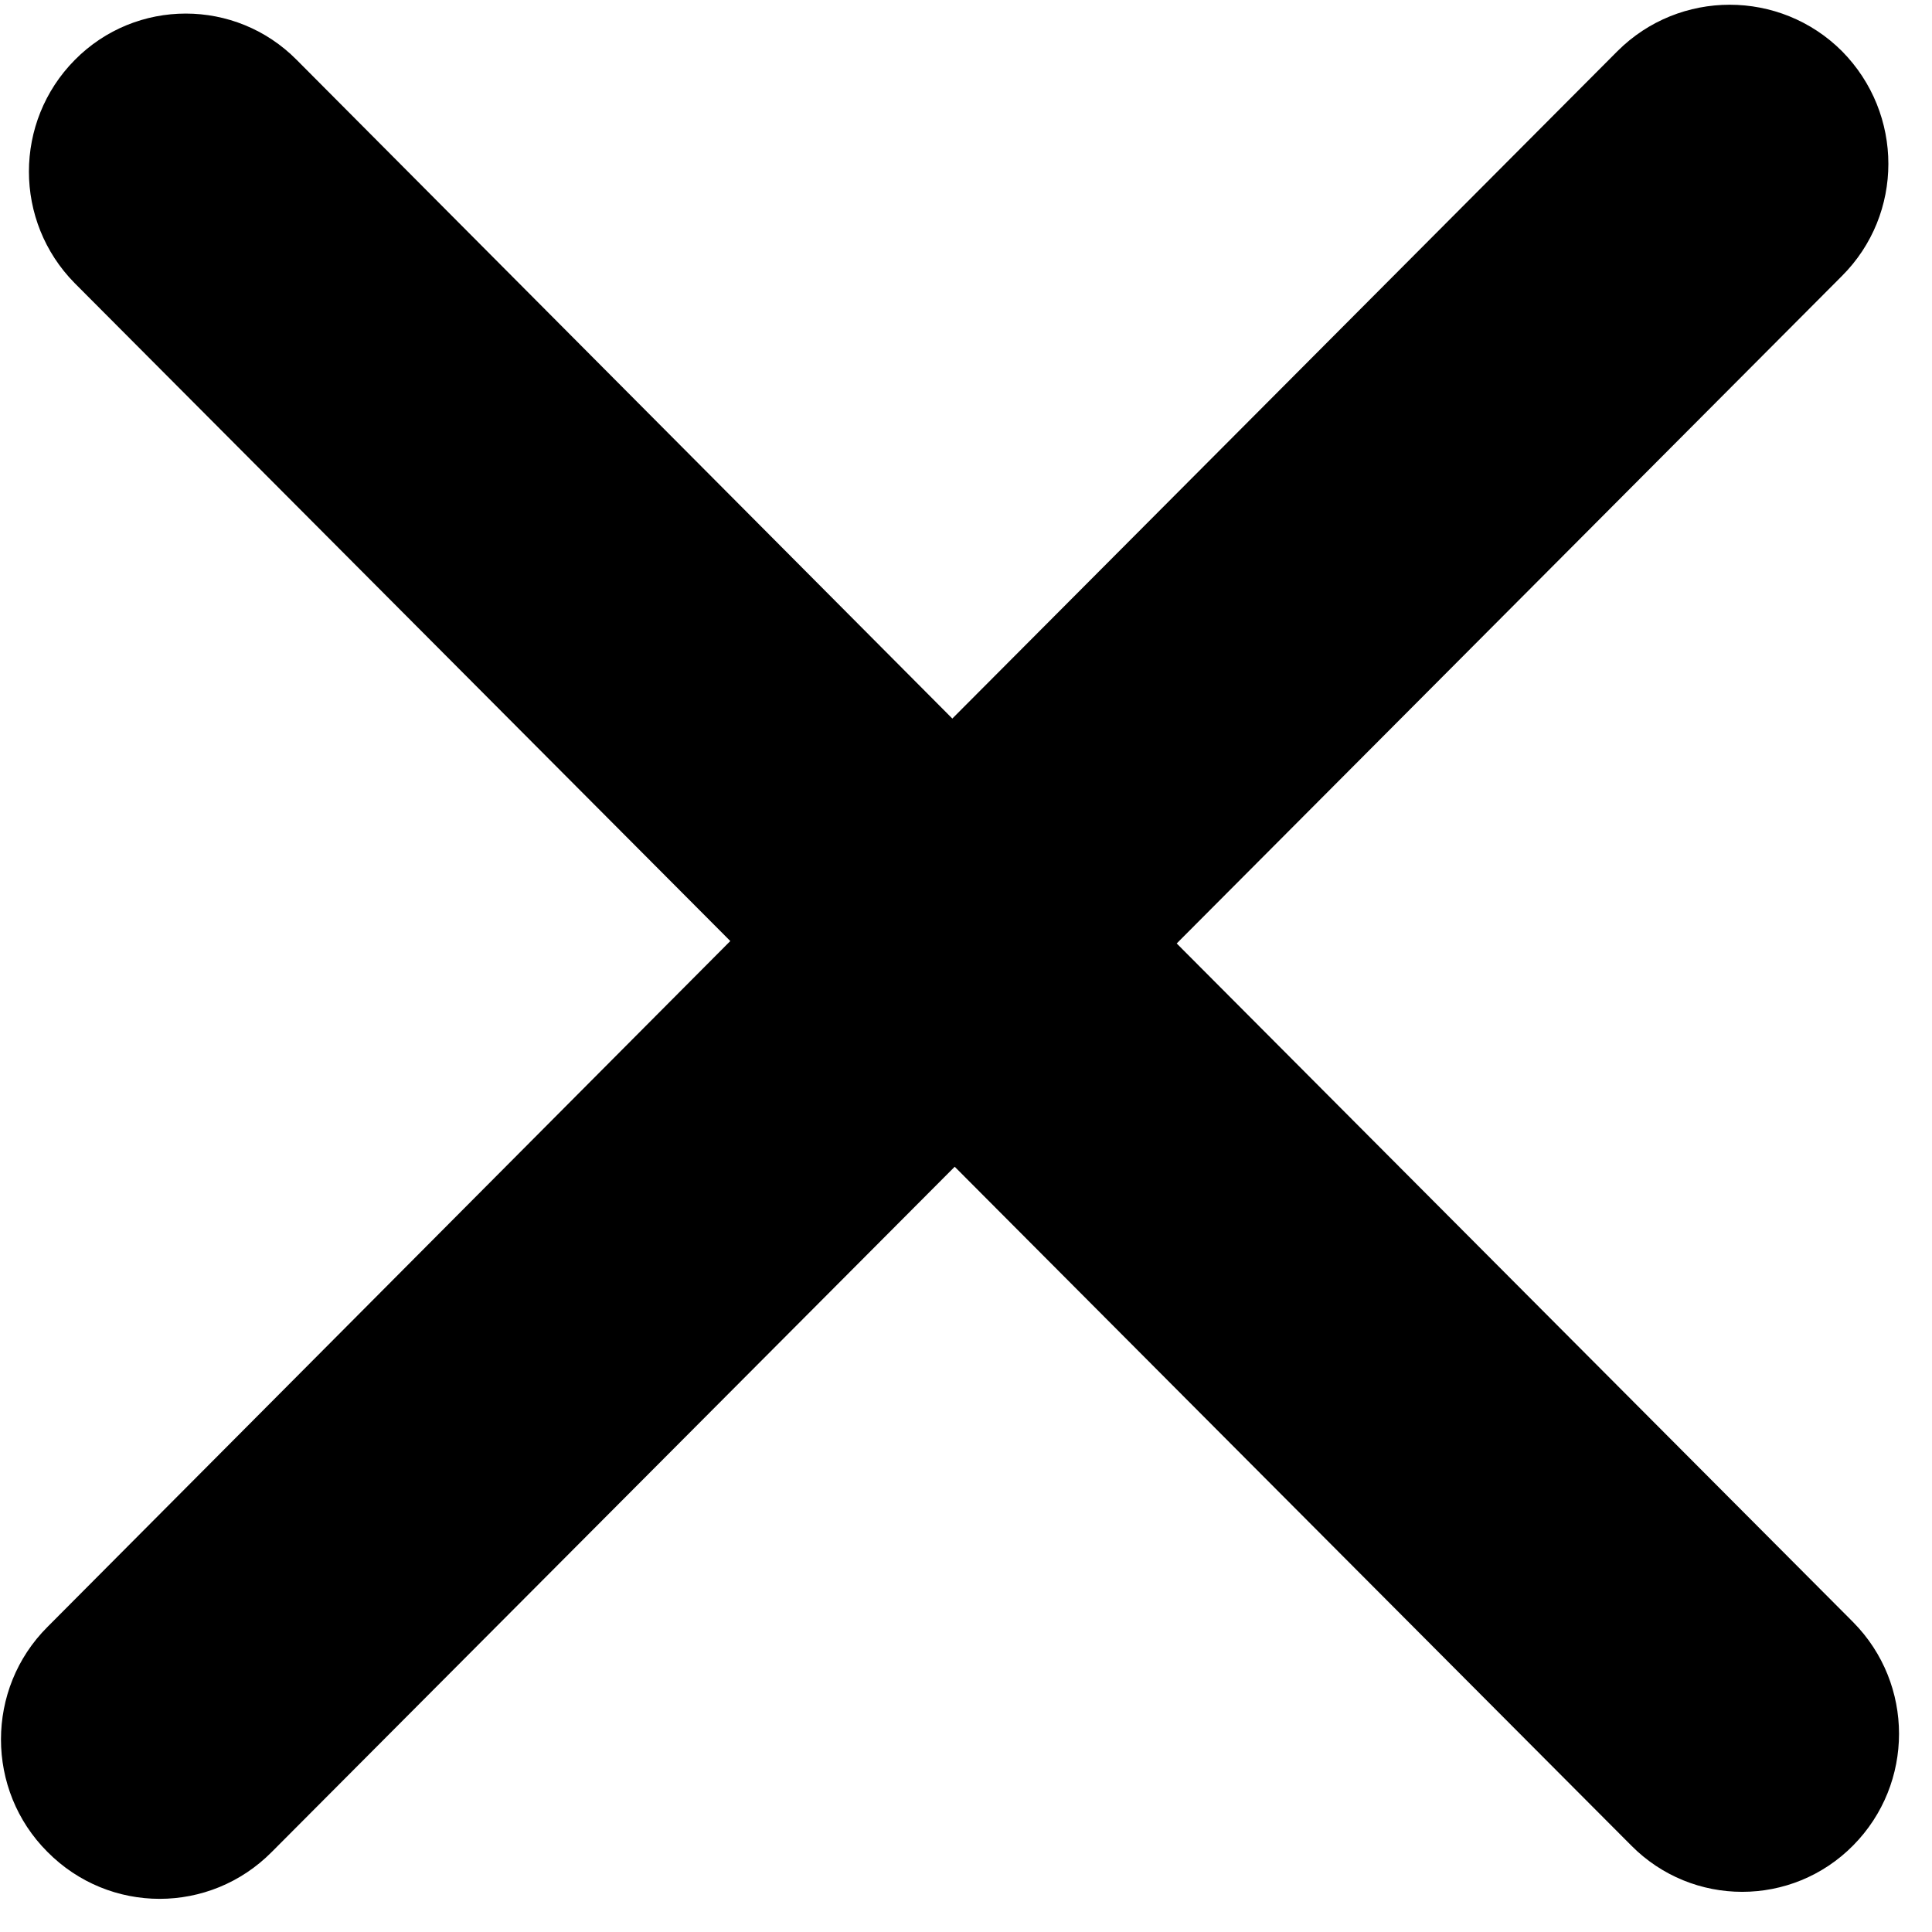 <svg width="51" height="51" viewBox="0 0 51 51" fill="none" xmlns="http://www.w3.org/2000/svg">
<path d="M31.062 24.905L48.919 42.821C50.533 44.453 50.533 47.083 48.919 48.715C47.306 50.348 44.673 50.348 43.059 48.715L25.202 30.799L7.176 48.885C5.541 50.538 2.887 50.538 1.252 48.885C-0.383 47.252 -0.383 44.581 1.252 42.948L19.278 24.841L1.974 7.477C0.36 5.844 0.36 3.215 1.974 1.583C3.587 -0.05 6.22 -0.05 7.834 1.583L25.139 18.968L42.698 1.349C44.333 -0.283 46.987 -0.283 48.622 1.349C50.257 3.003 50.257 5.653 48.622 7.286L31.062 24.905Z" fill="black"/>
</svg>
